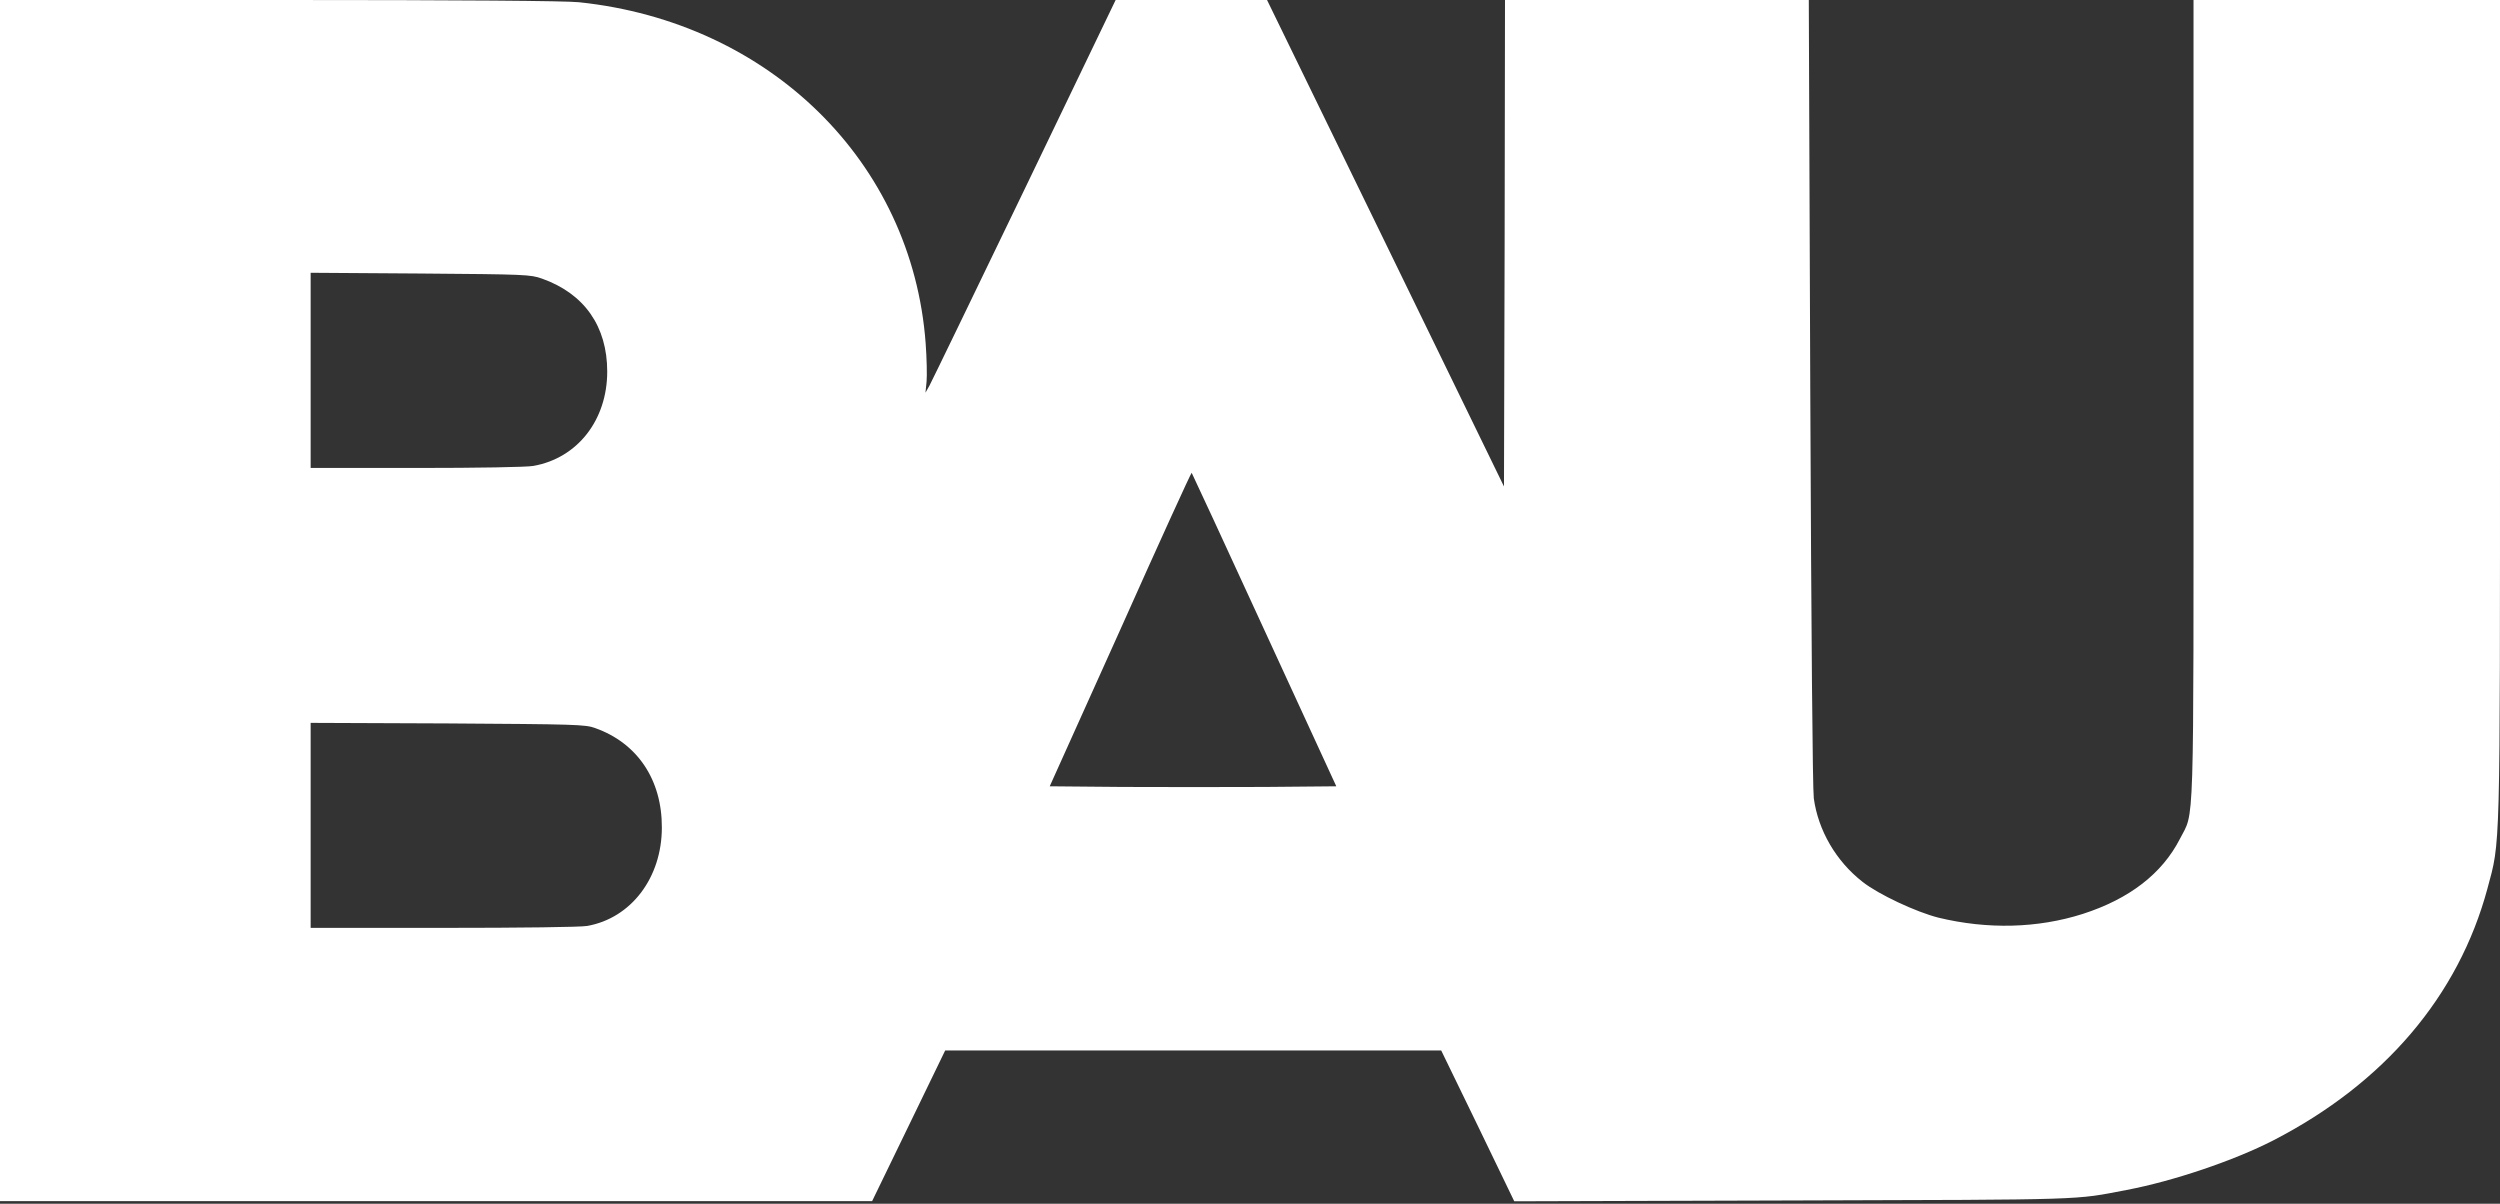 <?xml version="1.0" encoding="UTF-8"?> <svg xmlns="http://www.w3.org/2000/svg" width="27" height="13" viewBox="0 0 27 13" fill="none"><rect x="0" y="0" width="27" height="13" fill="#333333" stroke="none"/><path d="M0 6.486V12.972H4.711H9.419L9.814 12.158L10.208 11.345H12.886H15.565L15.96 12.158L16.354 12.974L19.372 12.965C22.582 12.956 22.396 12.961 22.965 12.852C23.47 12.757 24.13 12.533 24.552 12.316C25.751 11.698 26.551 10.757 26.864 9.598C27.005 9.073 27 9.277 27 4.423V-7.24015e-05H25.345H23.69V4.323C23.69 9.106 23.701 8.748 23.543 9.06C23.35 9.436 22.999 9.707 22.495 9.87C22.006 10.026 21.466 10.039 20.936 9.911C20.695 9.85 20.29 9.661 20.117 9.525C19.829 9.301 19.637 8.969 19.589 8.622C19.576 8.512 19.562 6.894 19.551 4.223L19.535 -7.24015e-05H17.896H16.254L16.25 2.627L16.243 5.254L14.964 2.627L13.684 -7.24015e-05H12.867H12.049L11.065 2.045C10.523 3.169 10.061 4.123 10.038 4.165L9.995 4.241L10.007 4.121C10.013 4.056 10.009 3.87 9.997 3.707C9.852 1.75 8.313 0.239 6.252 0.024C6.107 0.009 4.99 -7.24015e-05 3.015 -7.24015e-05H0V6.486ZM5.853 3.009C6.311 3.171 6.558 3.525 6.558 4.013C6.558 4.536 6.237 4.948 5.76 5.032C5.69 5.045 5.162 5.054 4.498 5.054H3.355V4V2.946L4.541 2.954C5.679 2.963 5.729 2.965 5.853 3.009ZM13.654 6.802L14.432 8.492L13.668 8.499C13.246 8.501 12.55 8.501 12.119 8.499L11.337 8.492L12.101 6.796C12.518 5.861 12.865 5.102 12.87 5.106C12.874 5.11 13.228 5.874 13.654 6.802ZM6.427 7.863C6.883 8.024 7.15 8.421 7.148 8.937C7.148 9.479 6.817 9.915 6.343 10C6.277 10.013 5.615 10.021 4.792 10.021H3.355V8.913V7.807L4.836 7.813C6.209 7.822 6.323 7.824 6.427 7.863Z" fill="white"></path></svg> 